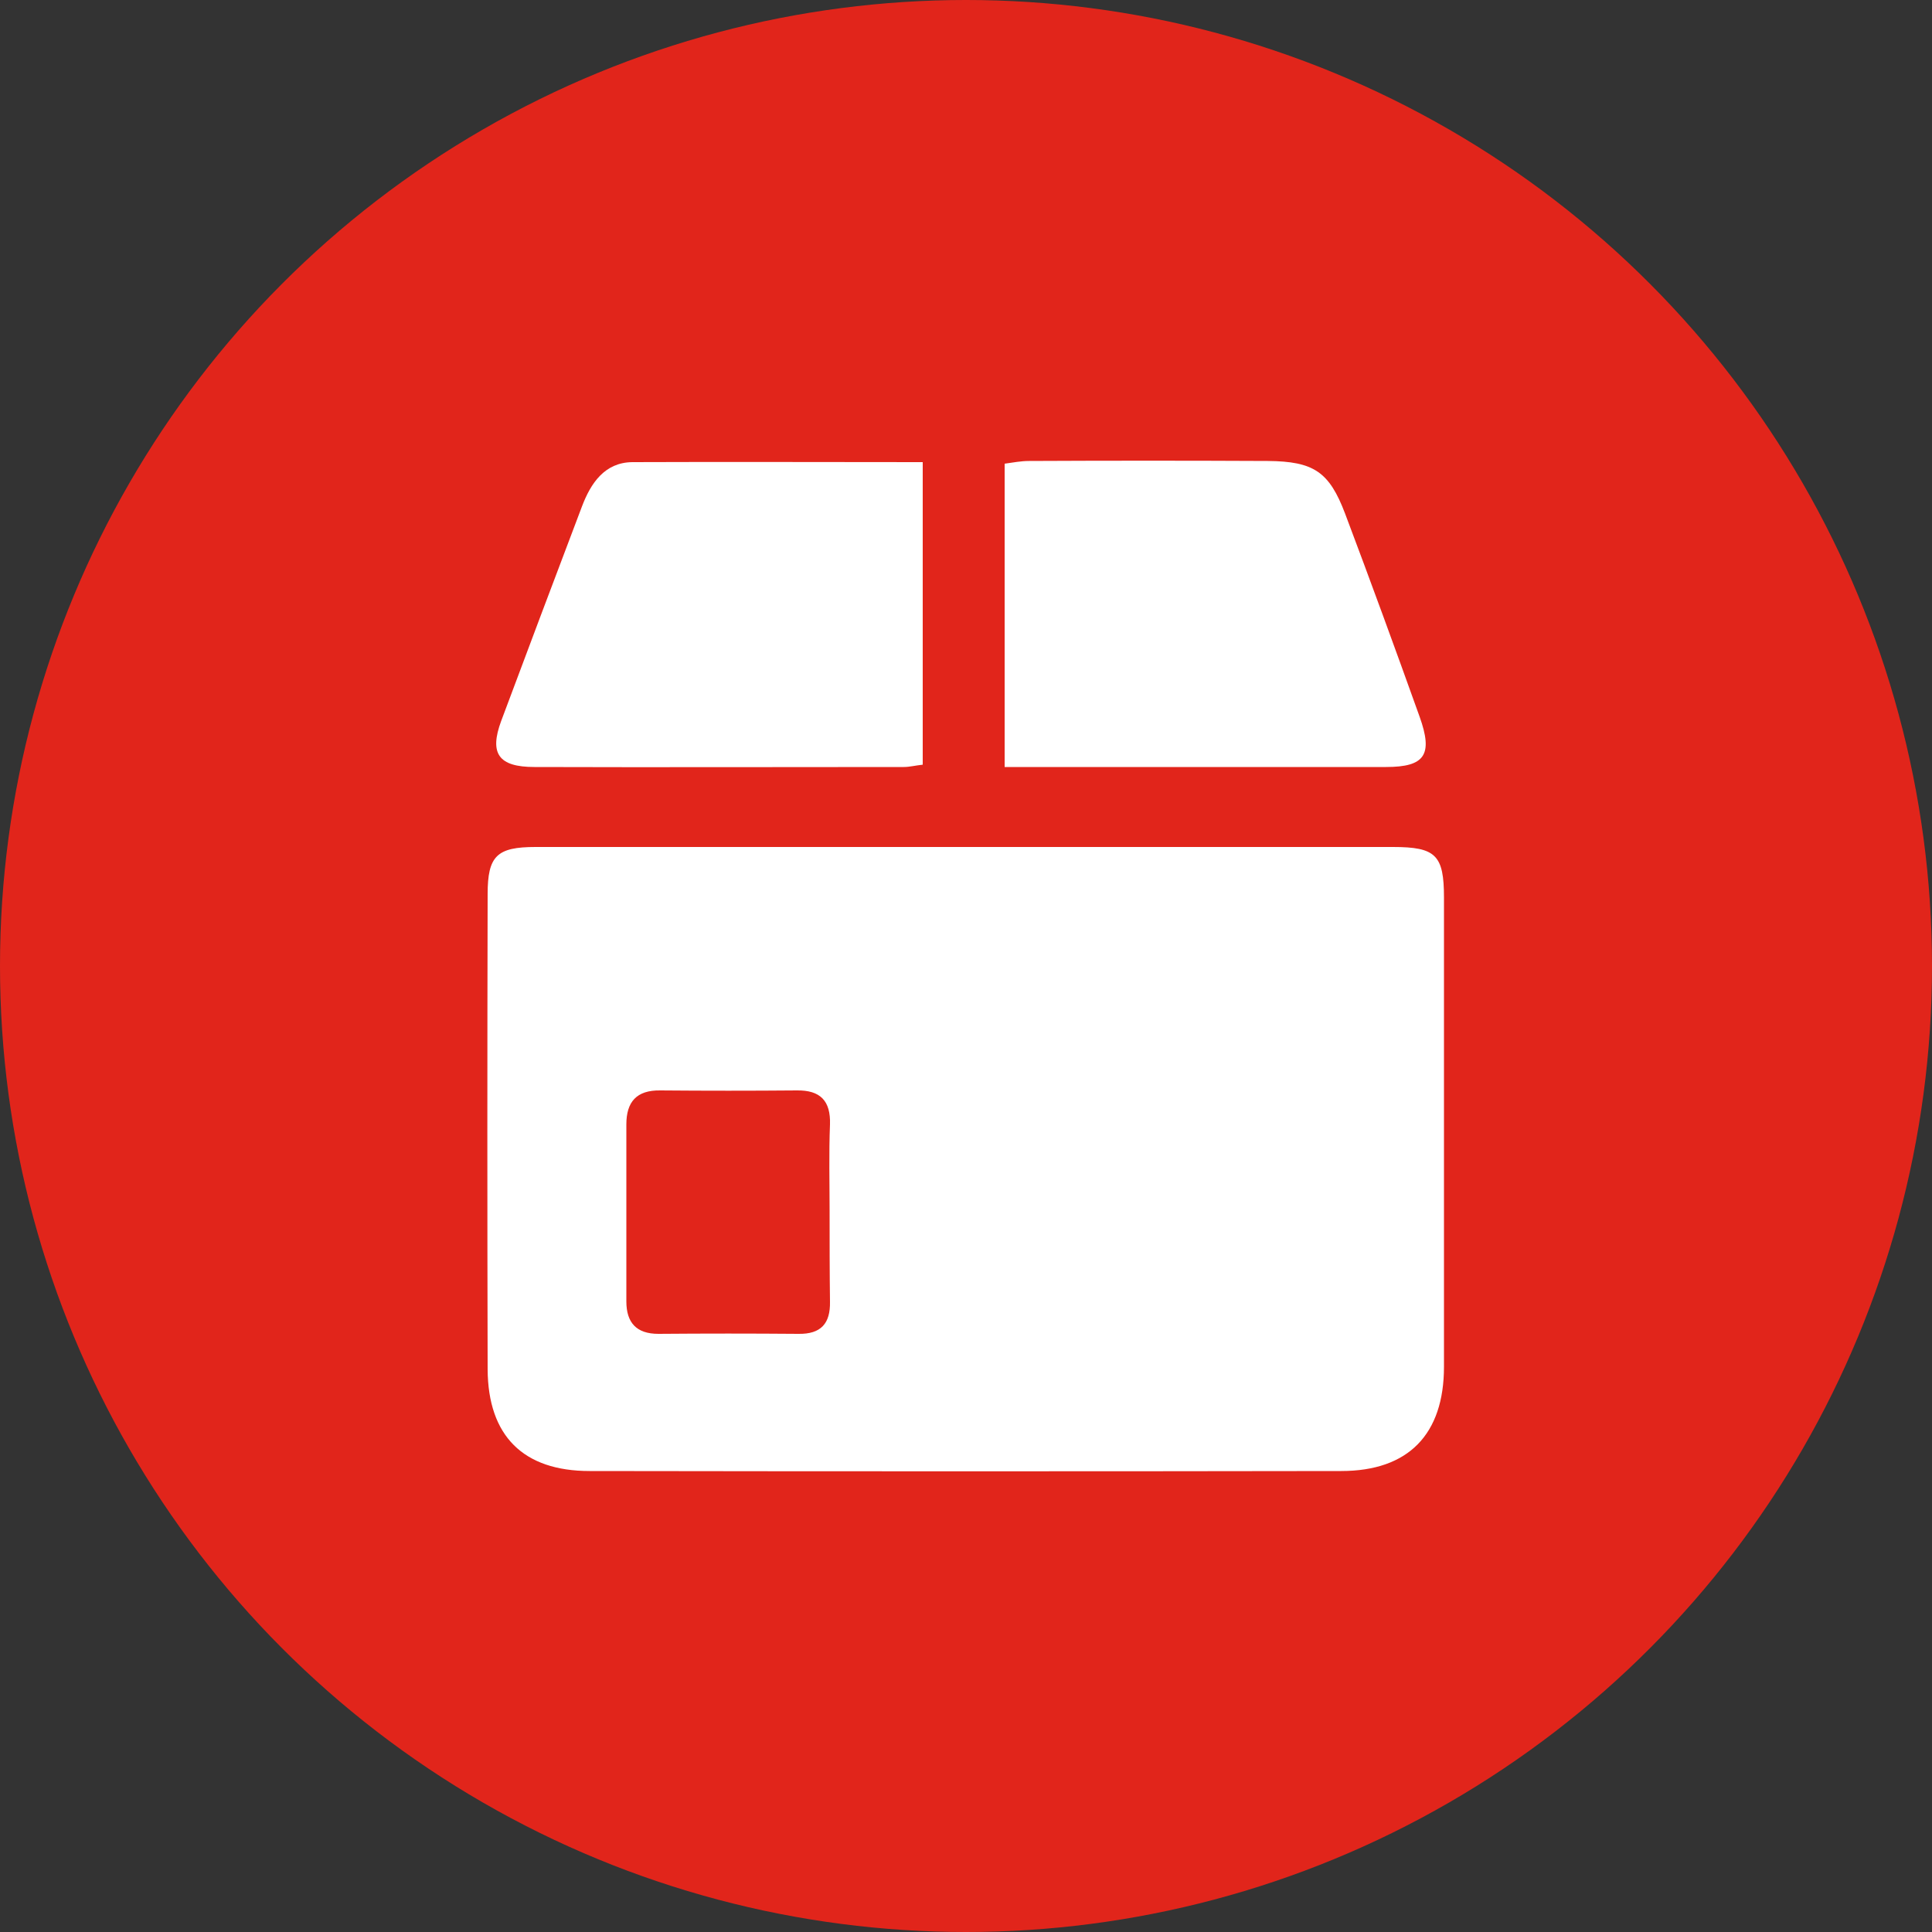 <?xml version="1.0" encoding="utf-8"?>
<!-- Generator: Adobe Illustrator 27.0.0, SVG Export Plug-In . SVG Version: 6.00 Build 0)  -->
<svg version="1.1" id="图层_1" xmlns="http://www.w3.org/2000/svg" xmlns:xlink="http://www.w3.org/1999/xlink" x="0px" y="0px"
	 viewBox="0 0 500 500" style="enable-background:new 0 0 500 500;" xml:space="preserve">
<rect x="0" y="0" width="500" height="500" fill="#333333" stroke="none"/>
<style type="text/css">
	.st0{fill:#E1251B;}
	.st1{fill:#FFFFFF;}
</style>
<g>
	<circle class="st0" cx="250" cy="250" r="250"/>
	<g>
		<path class="st1" d="M249.6,219.2c37,0,73.9,0,110.9,0c11.1,0,13.2,2.1,13.2,13.1c0,40.5,0,80.9,0,121.4c0,17.5-9.2,27-26.6,27
			c-64.8,0.1-129.7,0.1-194.5,0c-17.2,0-26.3-9.1-26.4-26.3c-0.1-41-0.1-82,0-123c0-9.9,2.4-12.2,12.4-12.2
			C175.7,219.2,212.6,219.2,249.6,219.2z M214.7,313.5c0-7.5-0.2-15,0.1-22.5c0.2-6.1-2.5-8.9-8.6-8.8c-11.8,0.1-23.6,0.1-35.3,0
			c-6.2-0.1-8.8,3-8.8,8.8c0,15.3,0,30.5,0,45.8c0,5.5,2.6,8.4,8.3,8.4c12-0.1,24.1-0.1,36.2,0c5.9,0.1,8.3-2.7,8.2-8.3
			C214.7,329,214.7,321.2,214.7,313.5z"/>
		<path class="st1" d="M238.8,119.6c0,26.7,0,52.3,0,78.3c-1.9,0.2-3.4,0.6-4.9,0.6c-31.9,0-63.8,0.1-95.6,0
			c-9.3,0-11.7-3.5-8.6-11.9c6.9-18.5,13.9-37,20.9-55.5c2.3-6.1,5.9-11.4,13-11.5C188.4,119.5,213.2,119.6,238.8,119.6z"/>
		<path class="st1" d="M260,198.5c0-26.7,0-52.3,0-78.5c2.2-0.3,4.2-0.7,6.3-0.7c20.6-0.1,41.2-0.1,61.8,0
			c11.9,0.1,15.9,2.8,20,13.6c6.6,17.5,13,35,19.3,52.6c3.5,9.8,1.4,13-8.7,13C326,198.5,293.4,198.5,260,198.5z"/>
	</g>
</g>
</svg>
